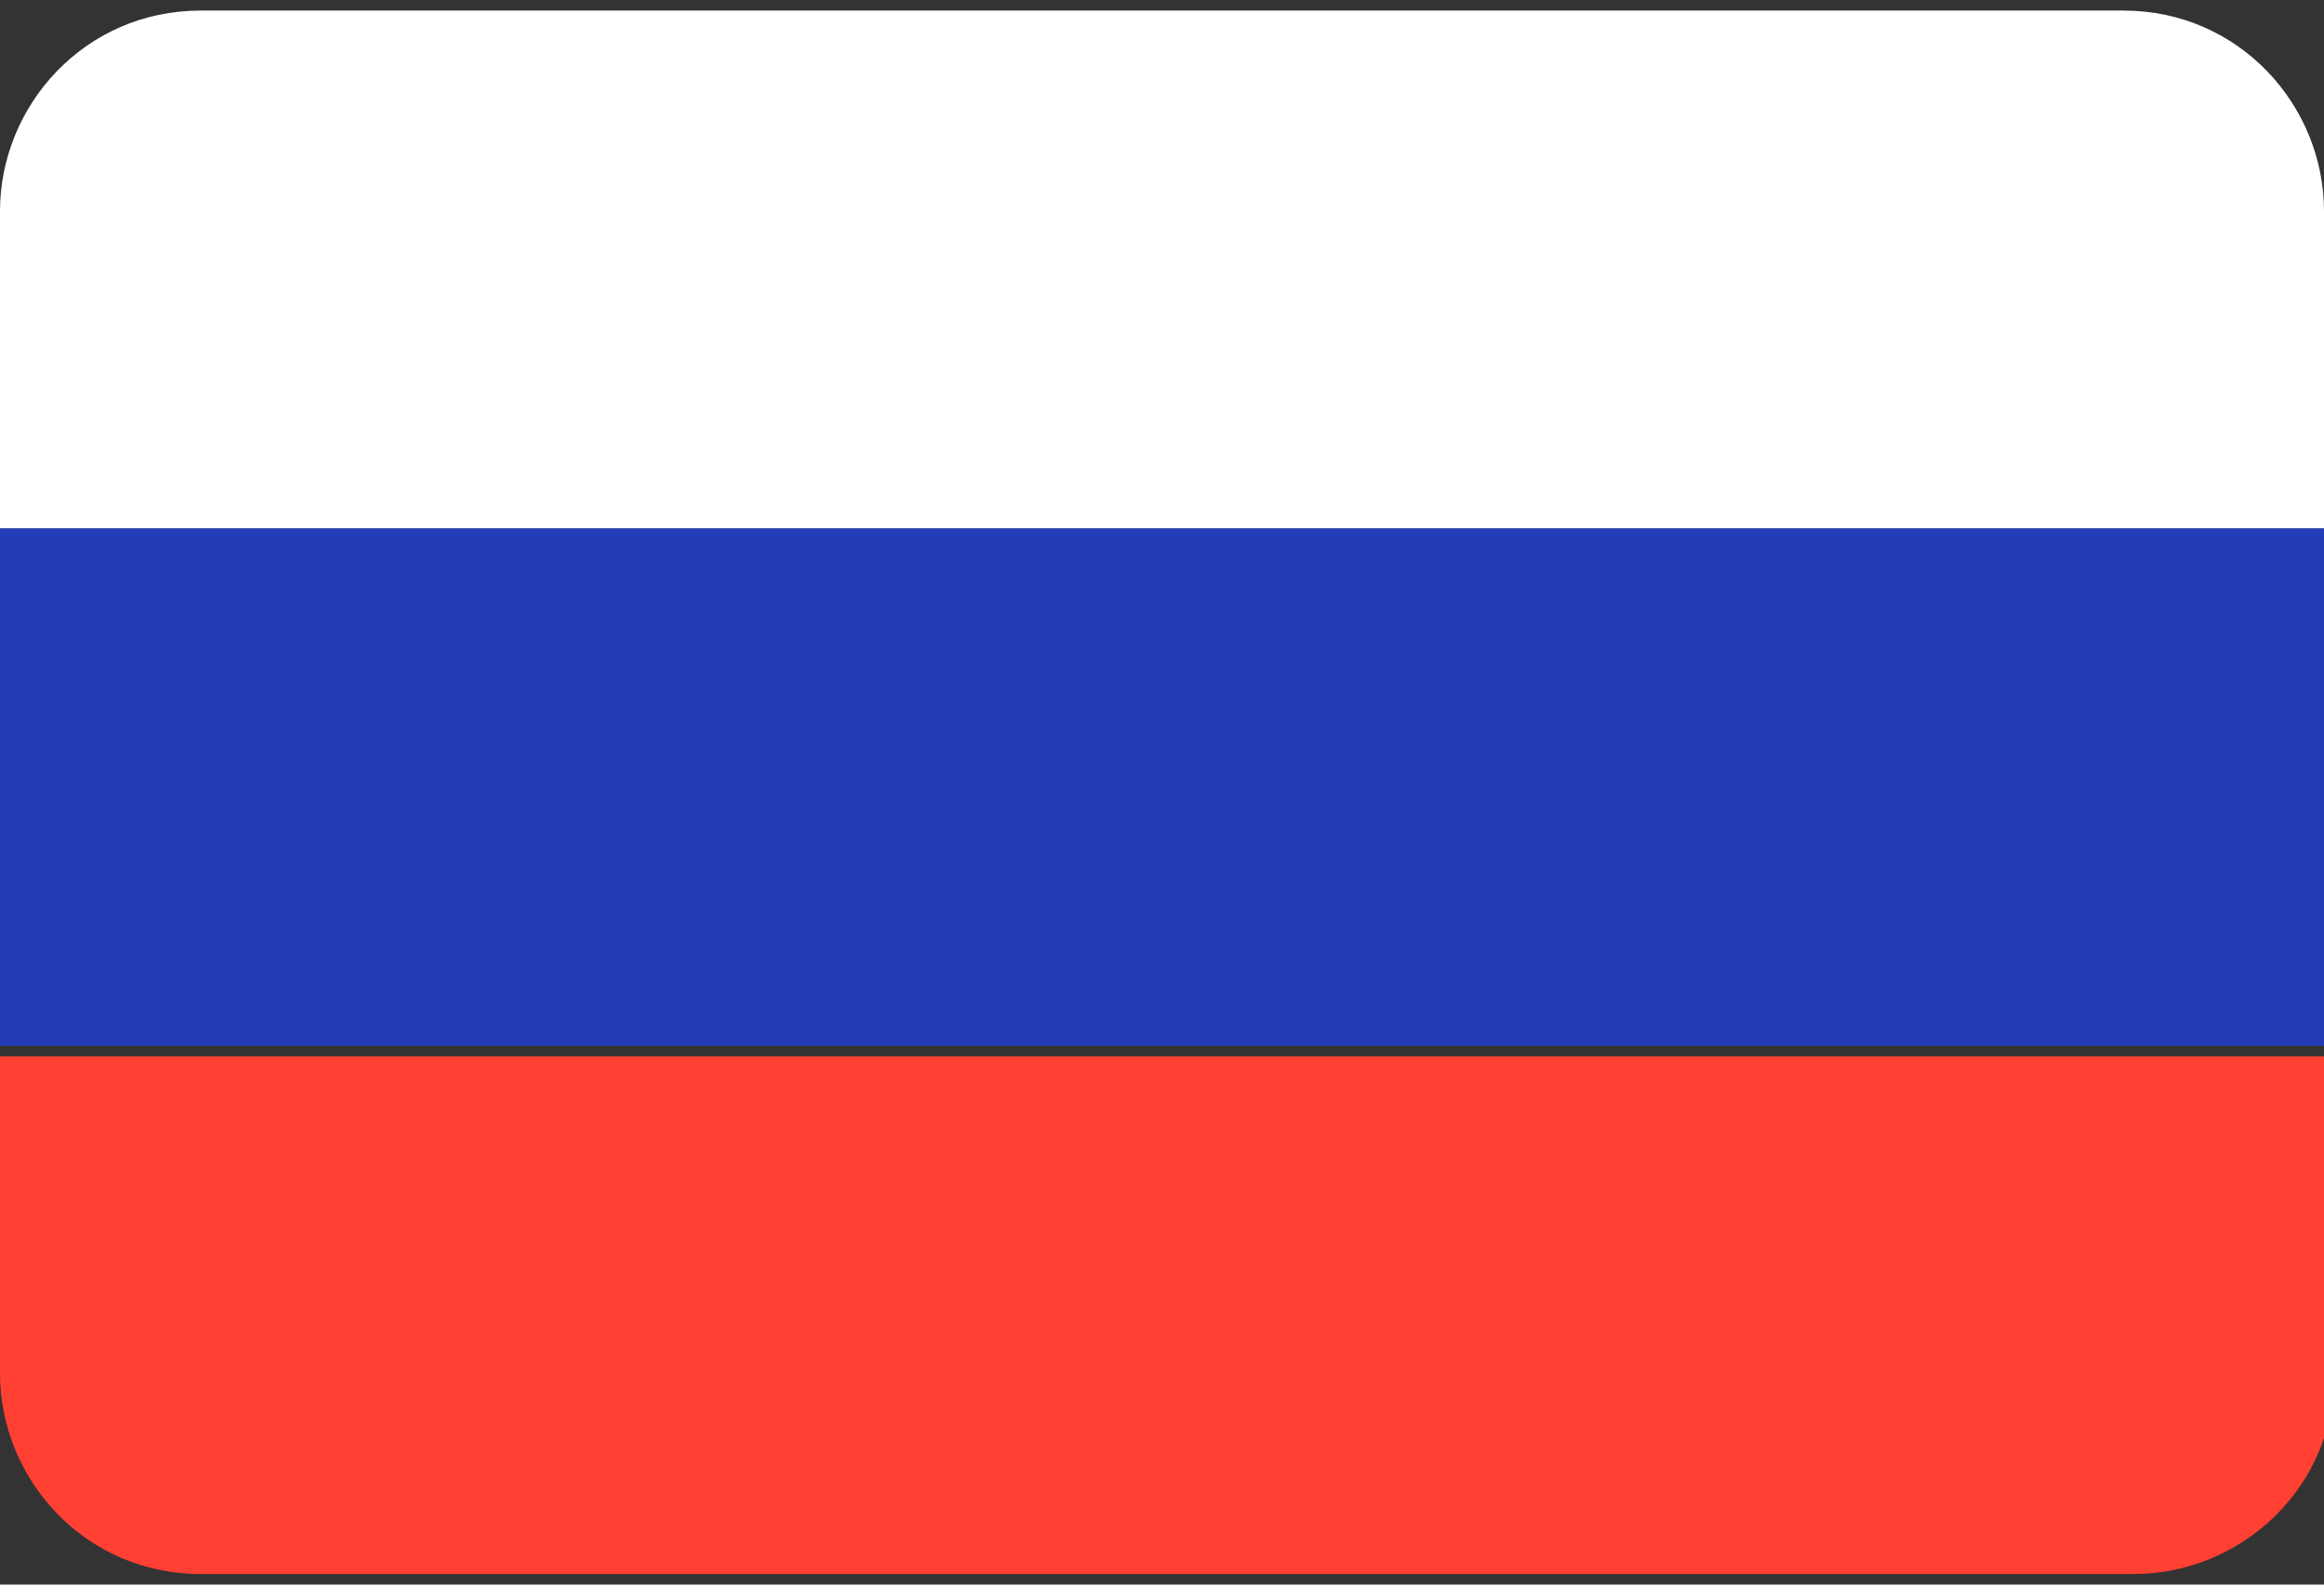 <?xml version="1.0" encoding="utf-8"?>
<!-- Generator: Adobe Illustrator 21.0.0, SVG Export Plug-In . SVG Version: 6.00 Build 0)  -->
<svg version="1.1" id="Laag_1" xmlns="http://www.w3.org/2000/svg" xmlns:xlink="http://www.w3.org/1999/xlink" x="0px" y="0px"
	 viewBox="0 0 22 15" enable-background="new 0 0 22 15" xml:space="preserve">
<rect x="0" y="0" width="22" height="15" fill="#333333" stroke="none"/>
<g>
	<g>
		<path fill="#FF4032" d="M1.9,14.9h18.3c1,0,1.9-0.8,1.9-1.9v-3H0v3C0,14,0.8,14.9,1.9,14.9z"/>
	</g>
	<g>
		<rect y="5" fill="#233DB8" width="22" height="4.9"/>
	</g>
	<g>
		<path fill="#FFFFFF" d="M22,2c0-1-0.8-1.9-1.9-1.9H1.9C0.8,0.1,0,1,0,2v3h22V2z"/>
	</g>
</g>
</svg>
